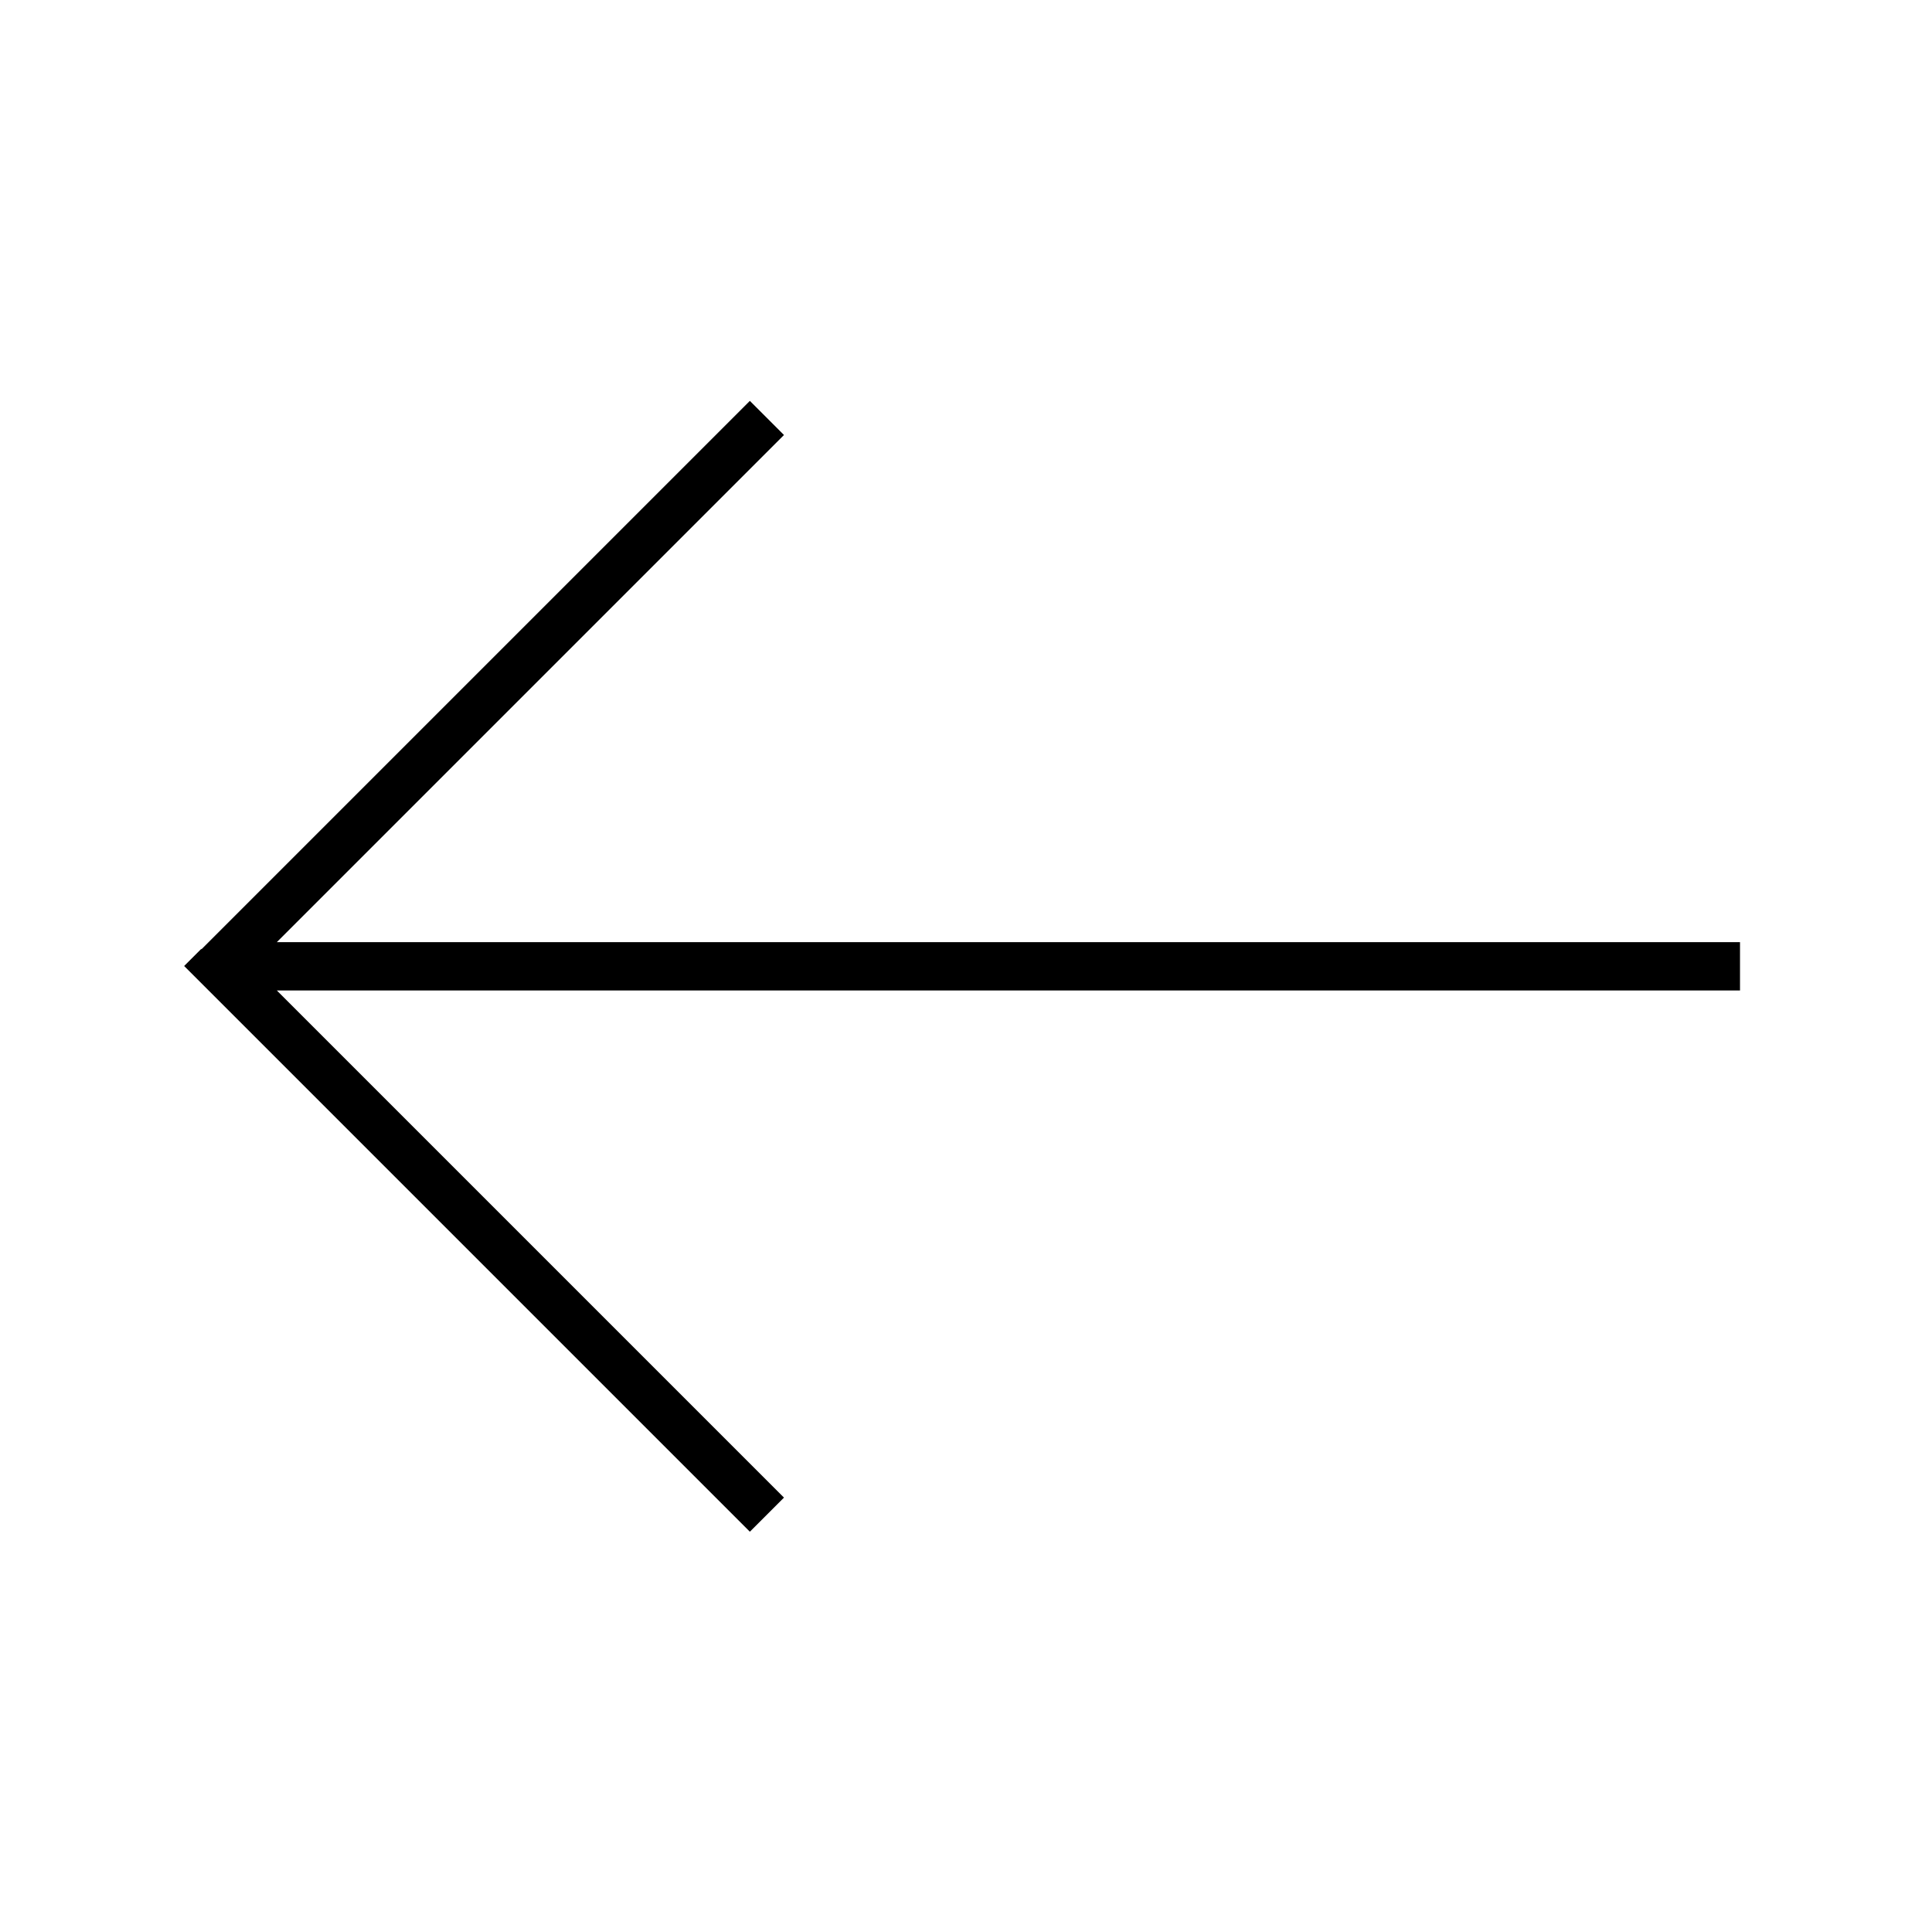 <svg xmlns="http://www.w3.org/2000/svg" viewBox="0 0 640 640"><!--! Font Awesome Pro 7.1.0 by @fontawesome - https://fontawesome.com License - https://fontawesome.com/license (Commercial License) Copyright 2025 Fonticons, Inc. --><path fill="currentColor" d="M66.7 314.3L61 320L66.7 325.7L242.7 501.7L248.4 507.4L259.7 496.1L254 490.4L91.7 328.1L576.4 328.1L576.4 312.1L91.7 312.1L259.7 144.1L248.4 132.8L242.7 138.5L66.7 314.5z"/></svg>